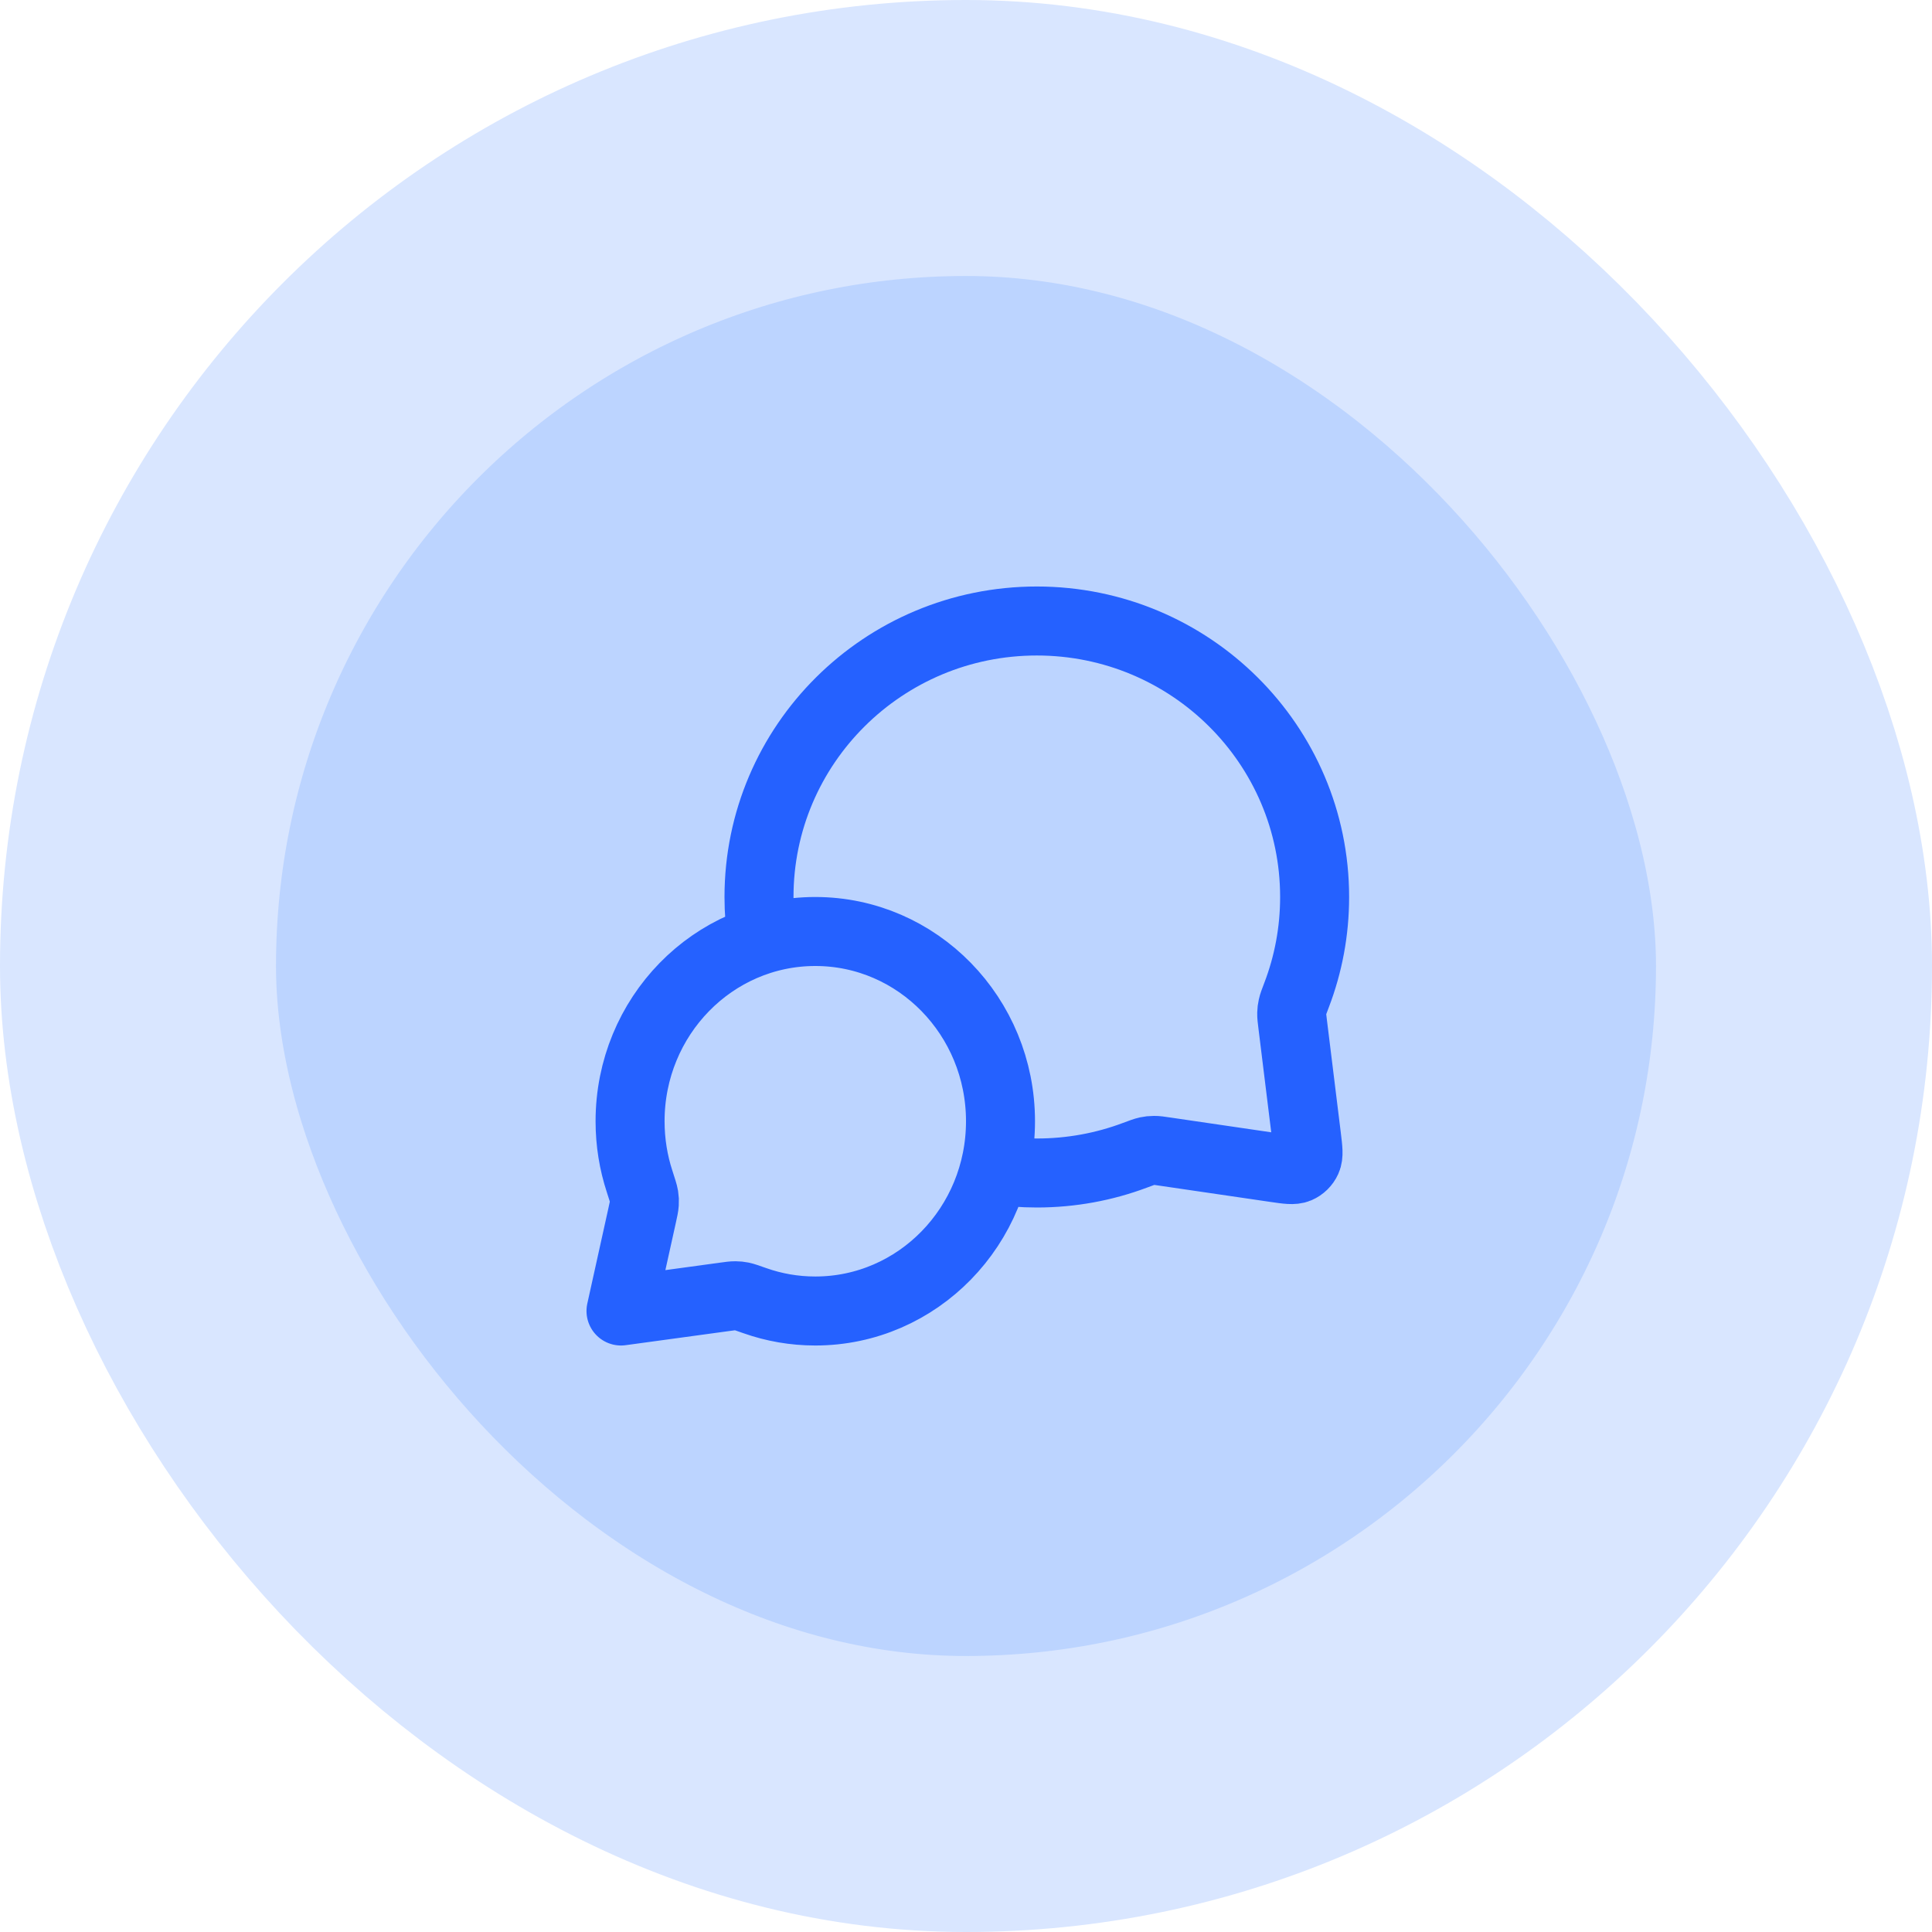 <svg width="56" height="56" viewBox="0 0 56 56" fill="none" xmlns="http://www.w3.org/2000/svg">
<rect x="4" y="4" width="48" height="48" rx="24" fill="#bcd4ff"/>
<rect x="4" y="4" width="48" height="48" rx="24" stroke="#d9e6ff" stroke-width="8"/>
<path d="M22.094 27.229C22.032 26.828 22 26.418 22 26C22 21.582 25.605 18 30.053 18C34.5 18 38.105 21.582 38.105 26C38.105 26.998 37.921 27.953 37.585 28.834C37.515 29.017 37.48 29.109 37.465 29.18C37.449 29.251 37.443 29.301 37.441 29.373C37.439 29.447 37.449 29.527 37.469 29.688L37.872 32.959C37.915 33.312 37.937 33.489 37.878 33.618C37.827 33.731 37.735 33.821 37.621 33.87C37.491 33.925 37.315 33.9 36.962 33.848L33.776 33.381C33.61 33.356 33.527 33.344 33.451 33.345C33.376 33.345 33.325 33.351 33.251 33.366C33.177 33.382 33.082 33.417 32.893 33.488C32.01 33.819 31.052 34 30.053 34C29.634 34 29.224 33.968 28.823 33.907M23.632 38C26.596 38 29 35.538 29 32.5C29 29.462 26.596 27 23.632 27C20.667 27 18.263 29.462 18.263 32.5C18.263 33.111 18.36 33.698 18.54 34.247C18.615 34.479 18.653 34.595 18.666 34.674C18.679 34.757 18.681 34.803 18.676 34.887C18.671 34.967 18.651 35.057 18.611 35.238L18 38L20.995 37.591C21.158 37.569 21.24 37.557 21.311 37.558C21.387 37.559 21.426 37.563 21.5 37.577C21.57 37.591 21.674 37.628 21.882 37.701C22.431 37.895 23.019 38 23.632 38Z" stroke="#2561ff" stroke-width="2" stroke-linecap="round" stroke-linejoin="round"/>
</svg>
